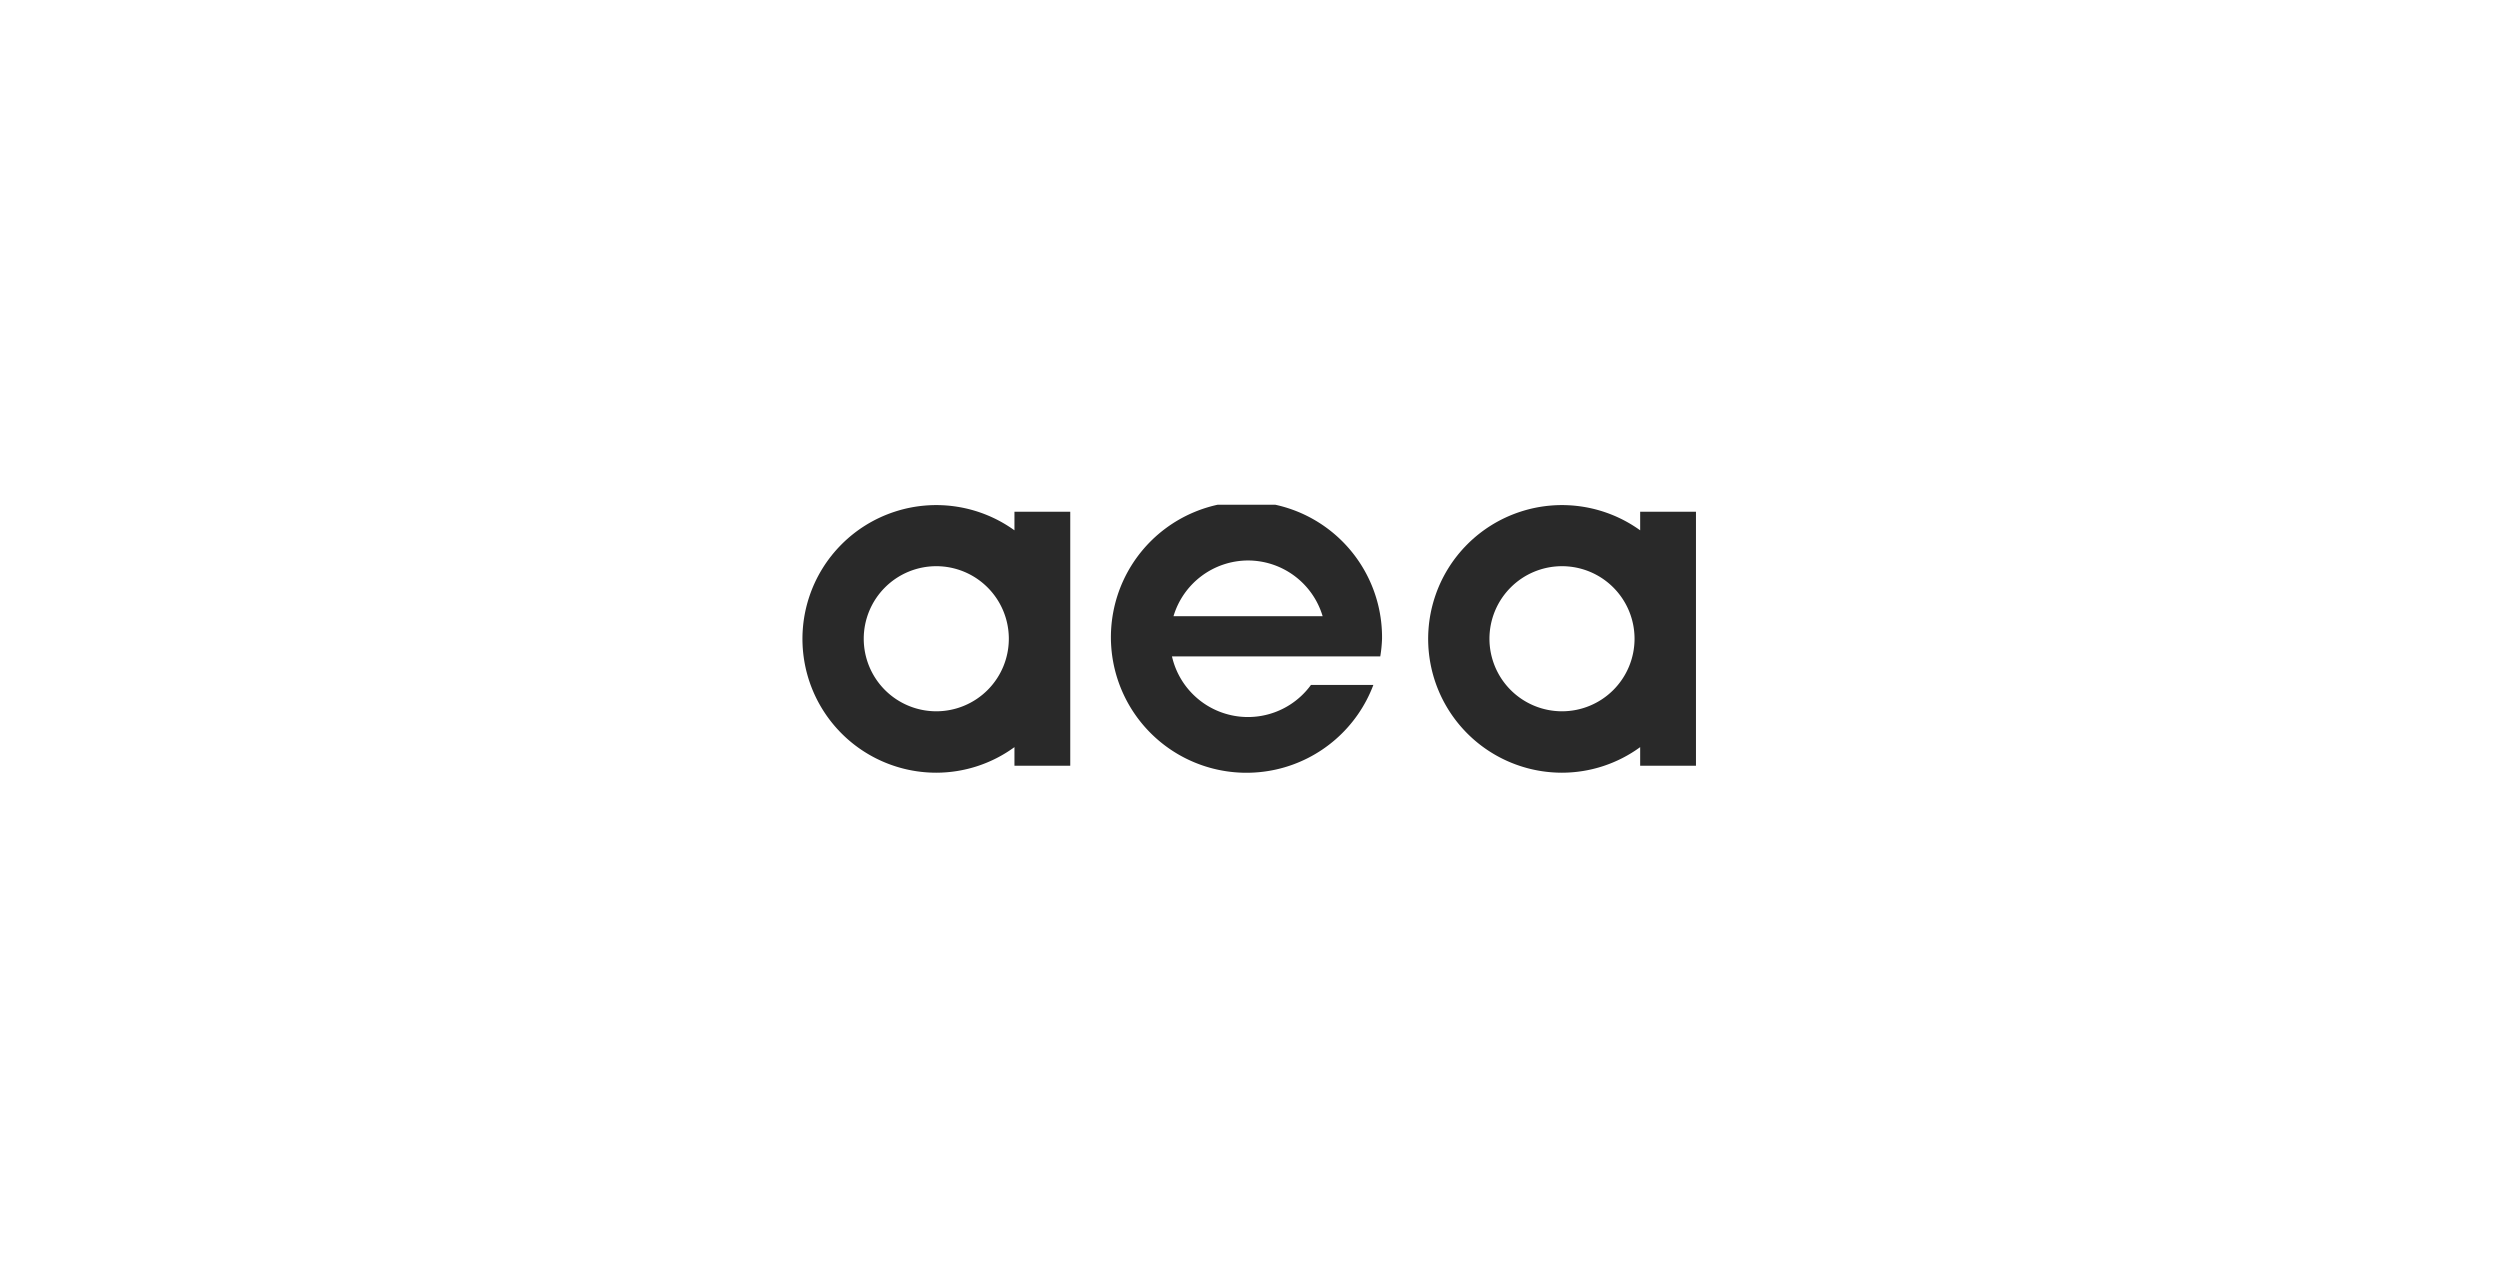 <svg xmlns="http://www.w3.org/2000/svg" xmlns:xlink="http://www.w3.org/1999/xlink" width="284" height="145" viewBox="0 0 284 145">
  <defs>
    <clipPath id="clip-path">
      <rect id="Retângulo_142" data-name="Retângulo 142" width="101.52" height="30.439" fill="#292929"/>
    </clipPath>
    <clipPath id="clip-aea">
      <rect width="284" height="145"/>
    </clipPath>
  </defs>
  <g id="aea" clip-path="url(#clip-aea)">
    <g id="Grupo_1799" data-name="Grupo 1799" transform="translate(91.142 57.34)">
      <g id="Grupo_1798" data-name="Grupo 1798" clip-path="url(#clip-path)">
        <path id="Caminho_610" data-name="Caminho 610" d="M24.1.79V2.905a15.2,15.2,0,1,0-8.88,27.534,15.1,15.1,0,0,0,8.88-2.905V29.65h6.339V.79Zm-8.88,22.672a8.241,8.241,0,1,1,8.241-8.241,8.241,8.241,0,0,1-8.241,8.241" fill="#292929"/>
        <path id="Caminho_611" data-name="Caminho 611" d="M221.361.79V2.905a15.2,15.2,0,1,0-8.88,27.534,15.1,15.1,0,0,0,8.88-2.905V29.65H227.7V.79Zm-8.88,22.672a8.241,8.241,0,1,1,8.241-8.241,8.241,8.241,0,0,1-8.241,8.241" transform="translate(-126.18)" fill="#292929"/>
        <path id="Caminho_612" data-name="Caminho 612" d="M125.071,17.224h3.46a15.059,15.059,0,0,0,.2-2,15.4,15.4,0,1,0-.986,5.247h-7.09a8.851,8.851,0,0,1-15.787-3.242h20.2ZM113.513,6.33a8.861,8.861,0,0,1,8.471,6.33H105.042a8.861,8.861,0,0,1,8.471-6.33" transform="translate(-62.874)" fill="#292929"/>
      </g>
    </g>
  </g>
</svg>
